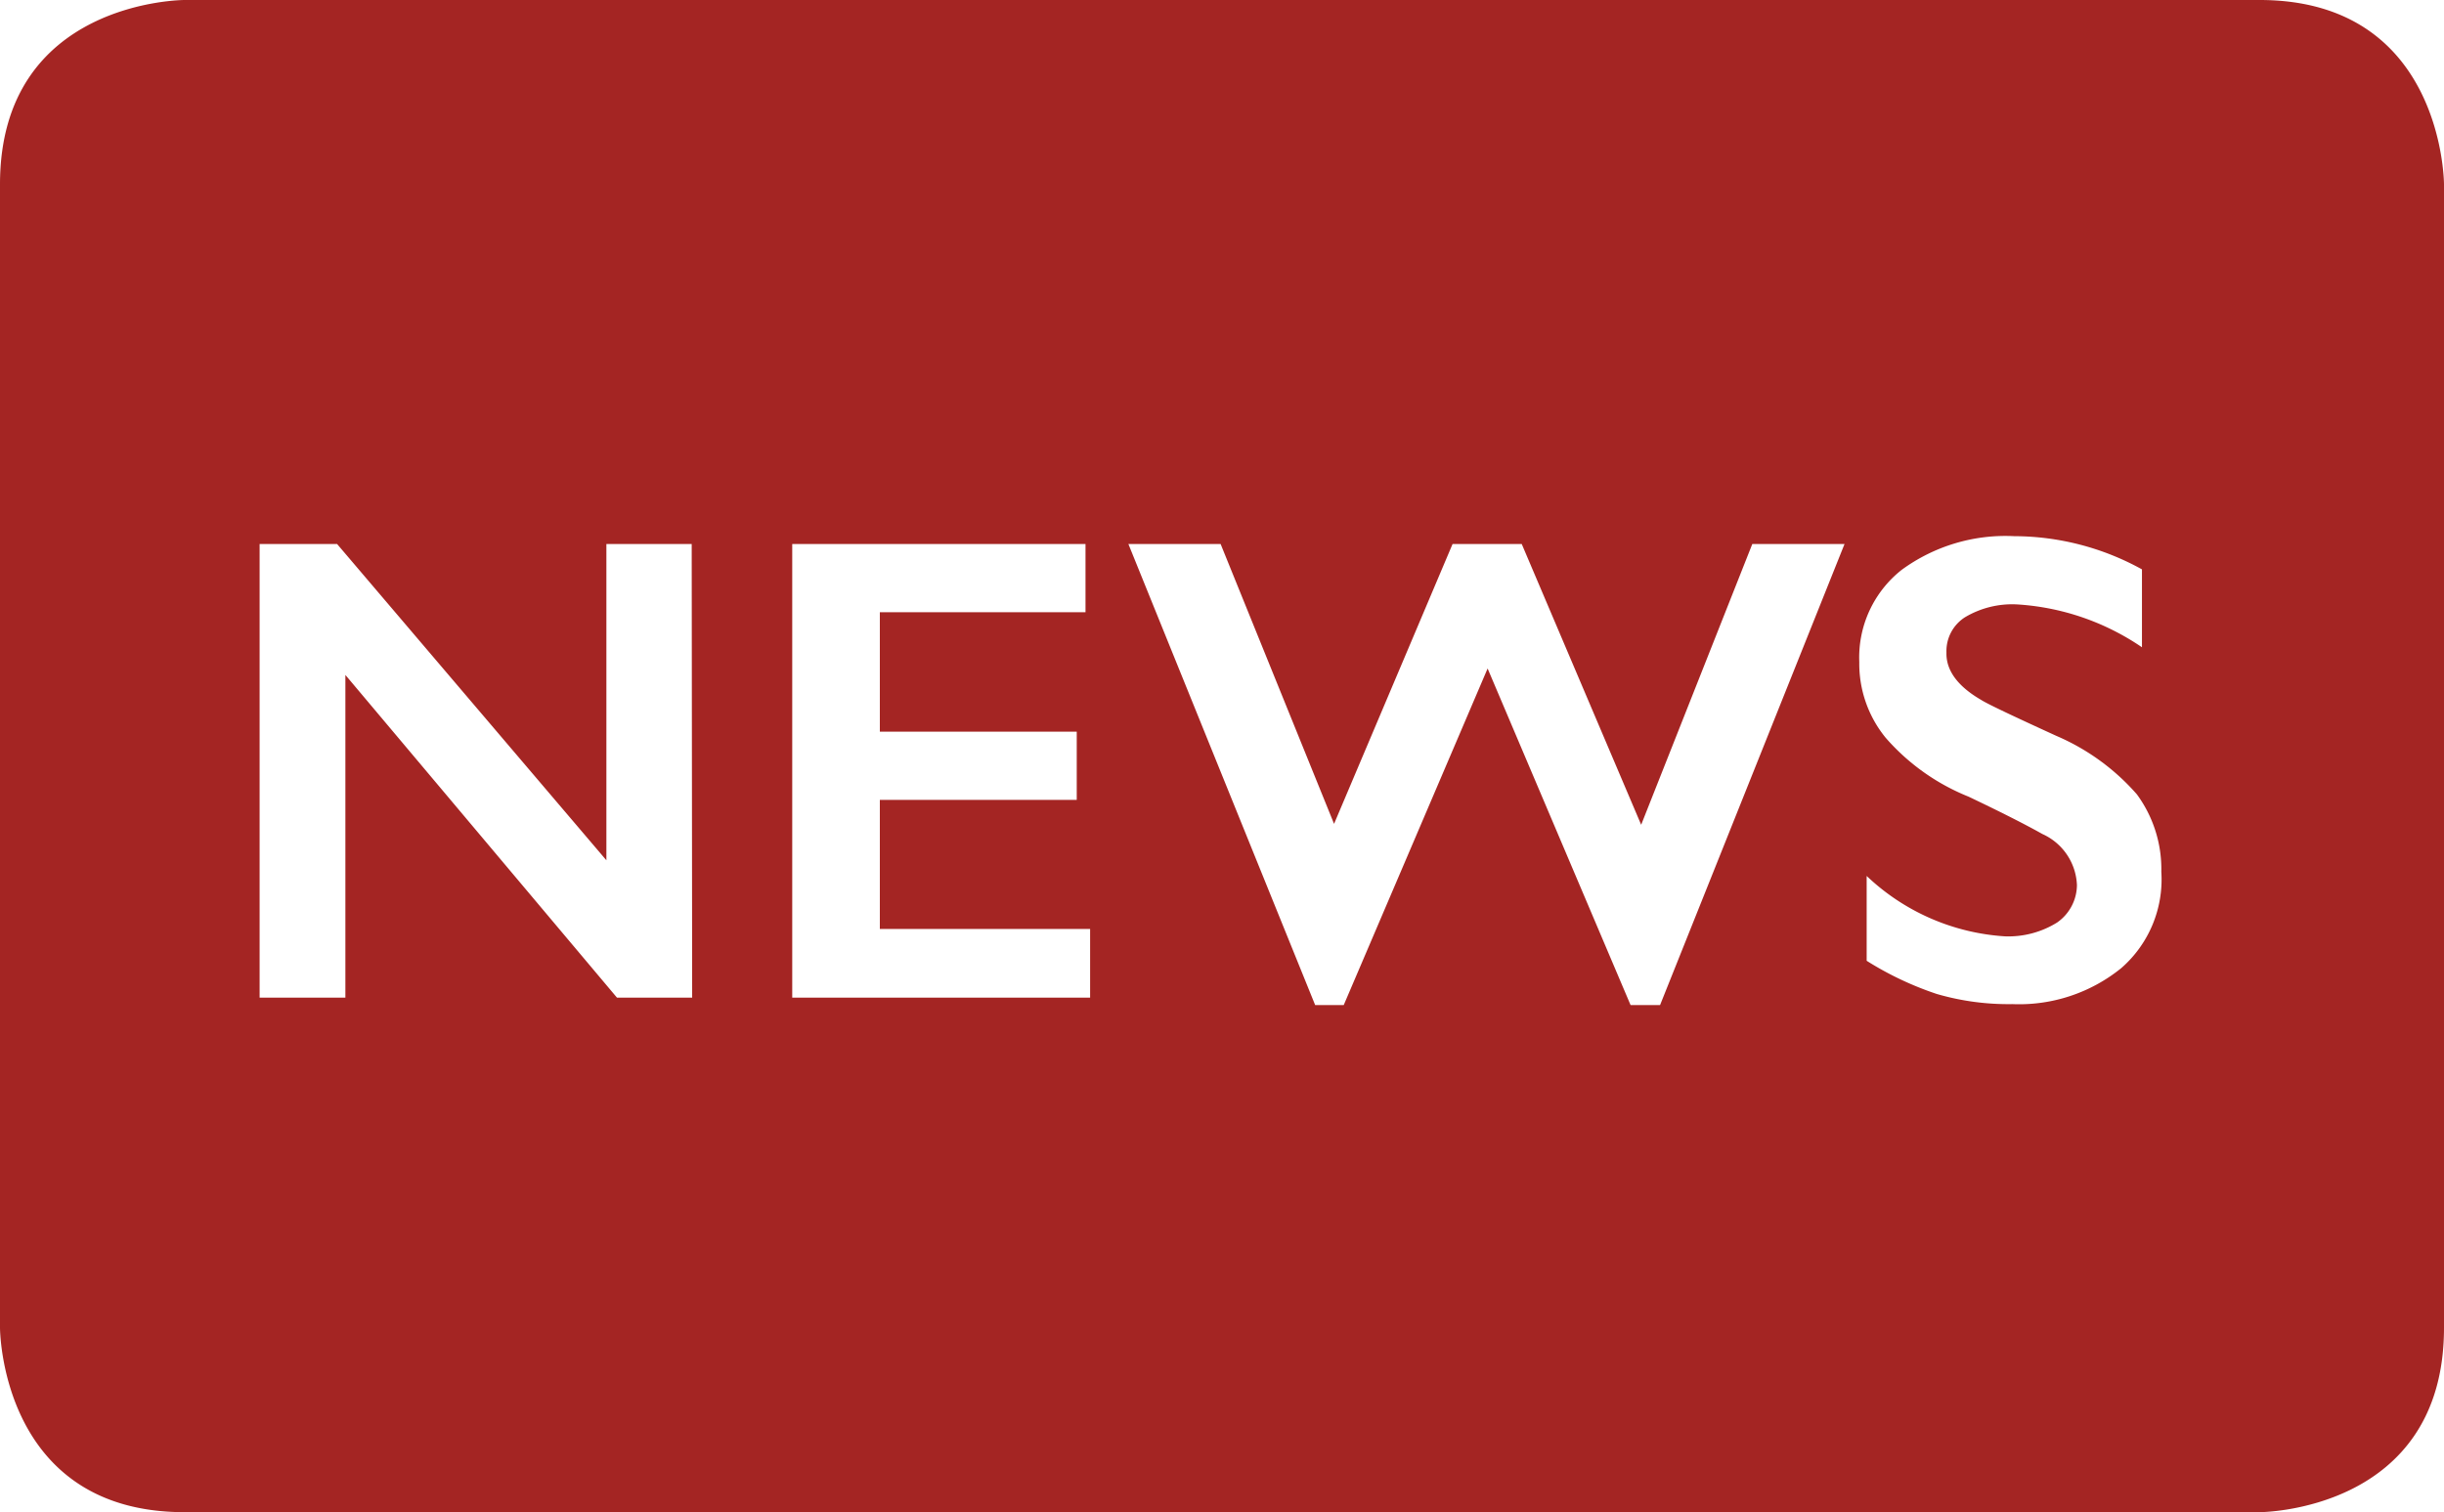 <svg id="Ebene_1" data-name="Ebene 1" xmlns="http://www.w3.org/2000/svg" viewBox="0 0 53 32.8"><defs><style>.cls-1{fill:#a42523;}</style></defs><title>Button_News</title><path class="cls-1" d="M42.21,14.18c0,.37.25.71.75,1,.14.09.69.35,1.63.78a4.86,4.86,0,0,1,1.75,1.27,2.74,2.74,0,0,1,.53,1.68A2.55,2.55,0,0,1,46,21a3.52,3.52,0,0,1-2.36.78A5.56,5.56,0,0,1,42,21.56a7,7,0,0,1-1.52-.72V19a4.79,4.79,0,0,0,3,1.31,2,2,0,0,0,1.13-.3,1,1,0,0,0,.43-.81,1.27,1.27,0,0,0-.75-1.11c-.41-.23-.95-.5-1.6-.81A4.71,4.71,0,0,1,40.89,16a2.54,2.54,0,0,1-.57-1.64,2.42,2.42,0,0,1,.92-2,3.81,3.81,0,0,1,2.44-.73,5.75,5.75,0,0,1,2.77.72v1.69a5.38,5.38,0,0,0-2.71-.93,2,2,0,0,0-1.13.28.87.87,0,0,0-.4.75M40,11.8l-4,10h-.64l-3.1-7.3-3.12,7.3h-.62l-4.05-10h2l2.46,6.07,2.57-6.07H33l2.59,6.09L38,11.8ZM23.64,21.64H17.18V11.8h6.36v1.48H19.08v2.59h4.27v1.48H19.08v2.8h4.56Zm-8.63,0H13.38l-5.89-7v7H5.63V11.8H7.31l5.84,6.86V11.8H15ZM53,28.8V4s0-4-4-4H4S0,0,0,4V28.8s0,4,4,4H49s4,0,4-4"/></svg>